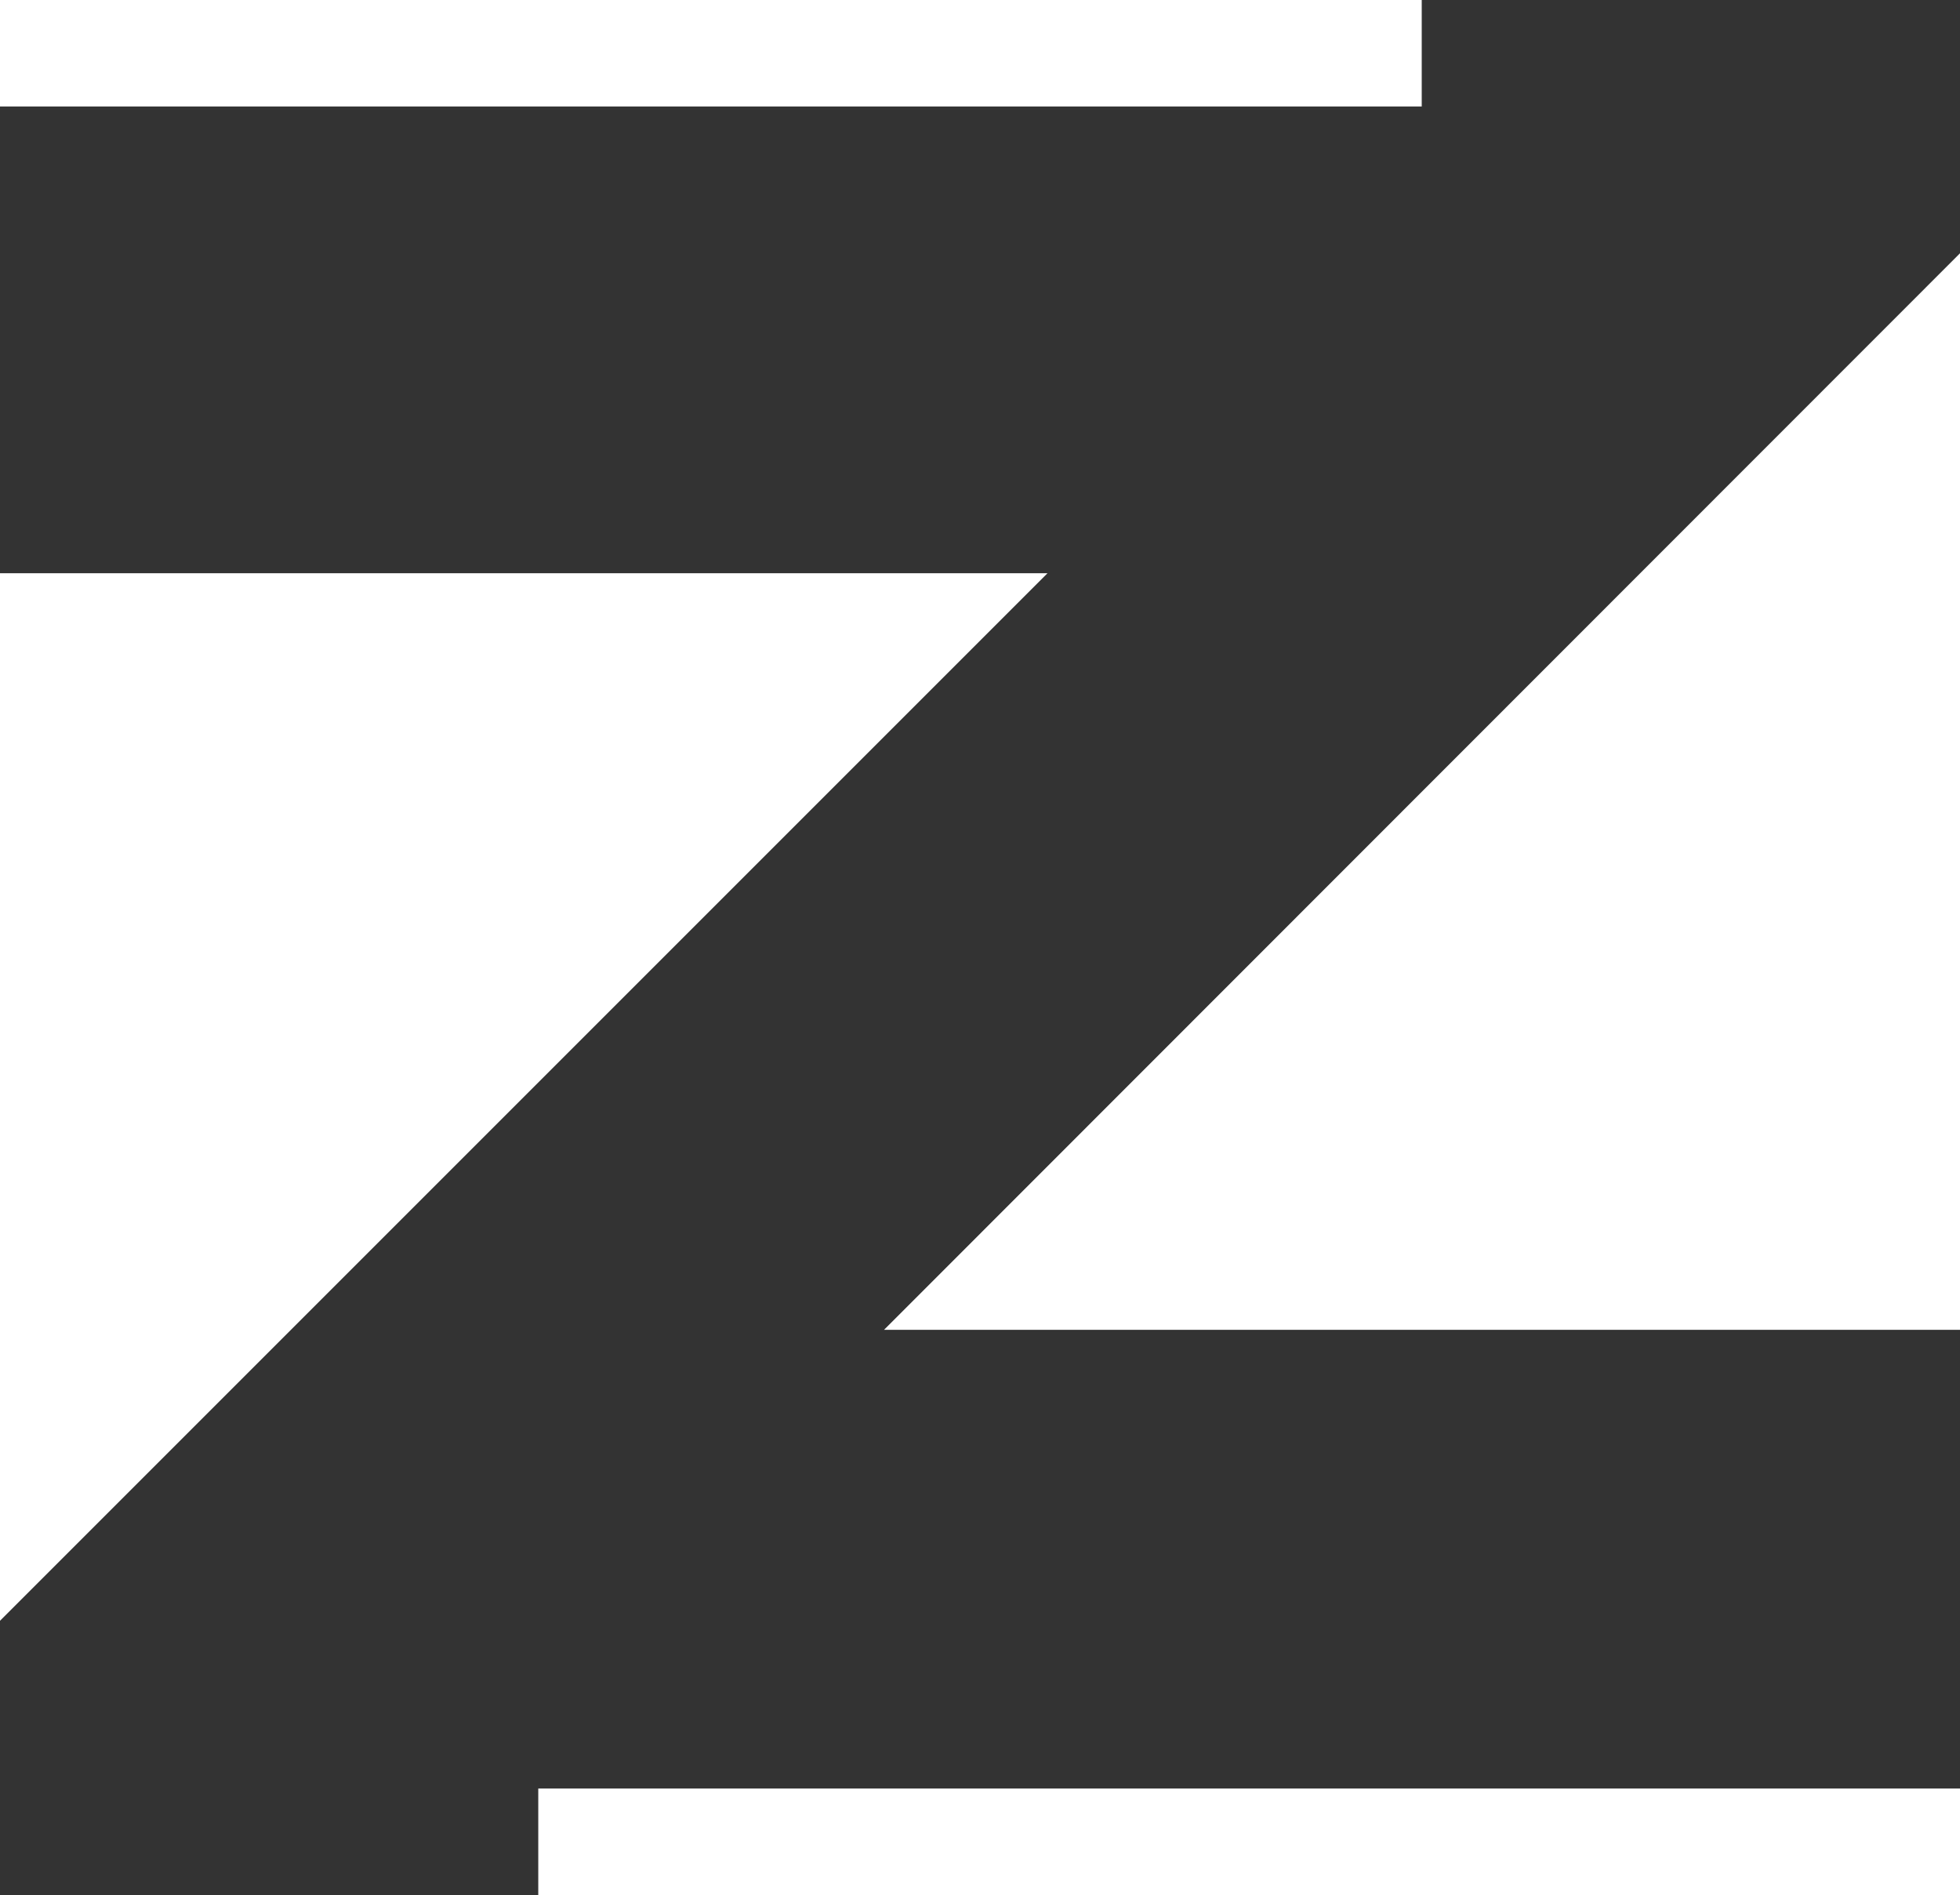 <?xml version="1.0" encoding="UTF-8"?><svg id="Calque_2" xmlns="http://www.w3.org/2000/svg" width="36.45" height="35.24" viewBox="0 0 36.45 35.24"><rect x="0" y="0" width="36.45" height="35.24" fill="#333333" stroke="none"/><defs><style>.cls-1{fill:#fff;}</style></defs><g id="OBJECTS"><polygon class="cls-1" points="0 10.66 0 30.14 19.48 10.66 0 10.66"/><polygon class="cls-1" points="36.45 24.73 36.45 4.71 16.44 24.73 36.45 24.73"/><rect class="cls-1" width="26.44" height="1.98"/><rect class="cls-1" x="10.01" y="33.26" width="26.44" height="1.98"/></g></svg>